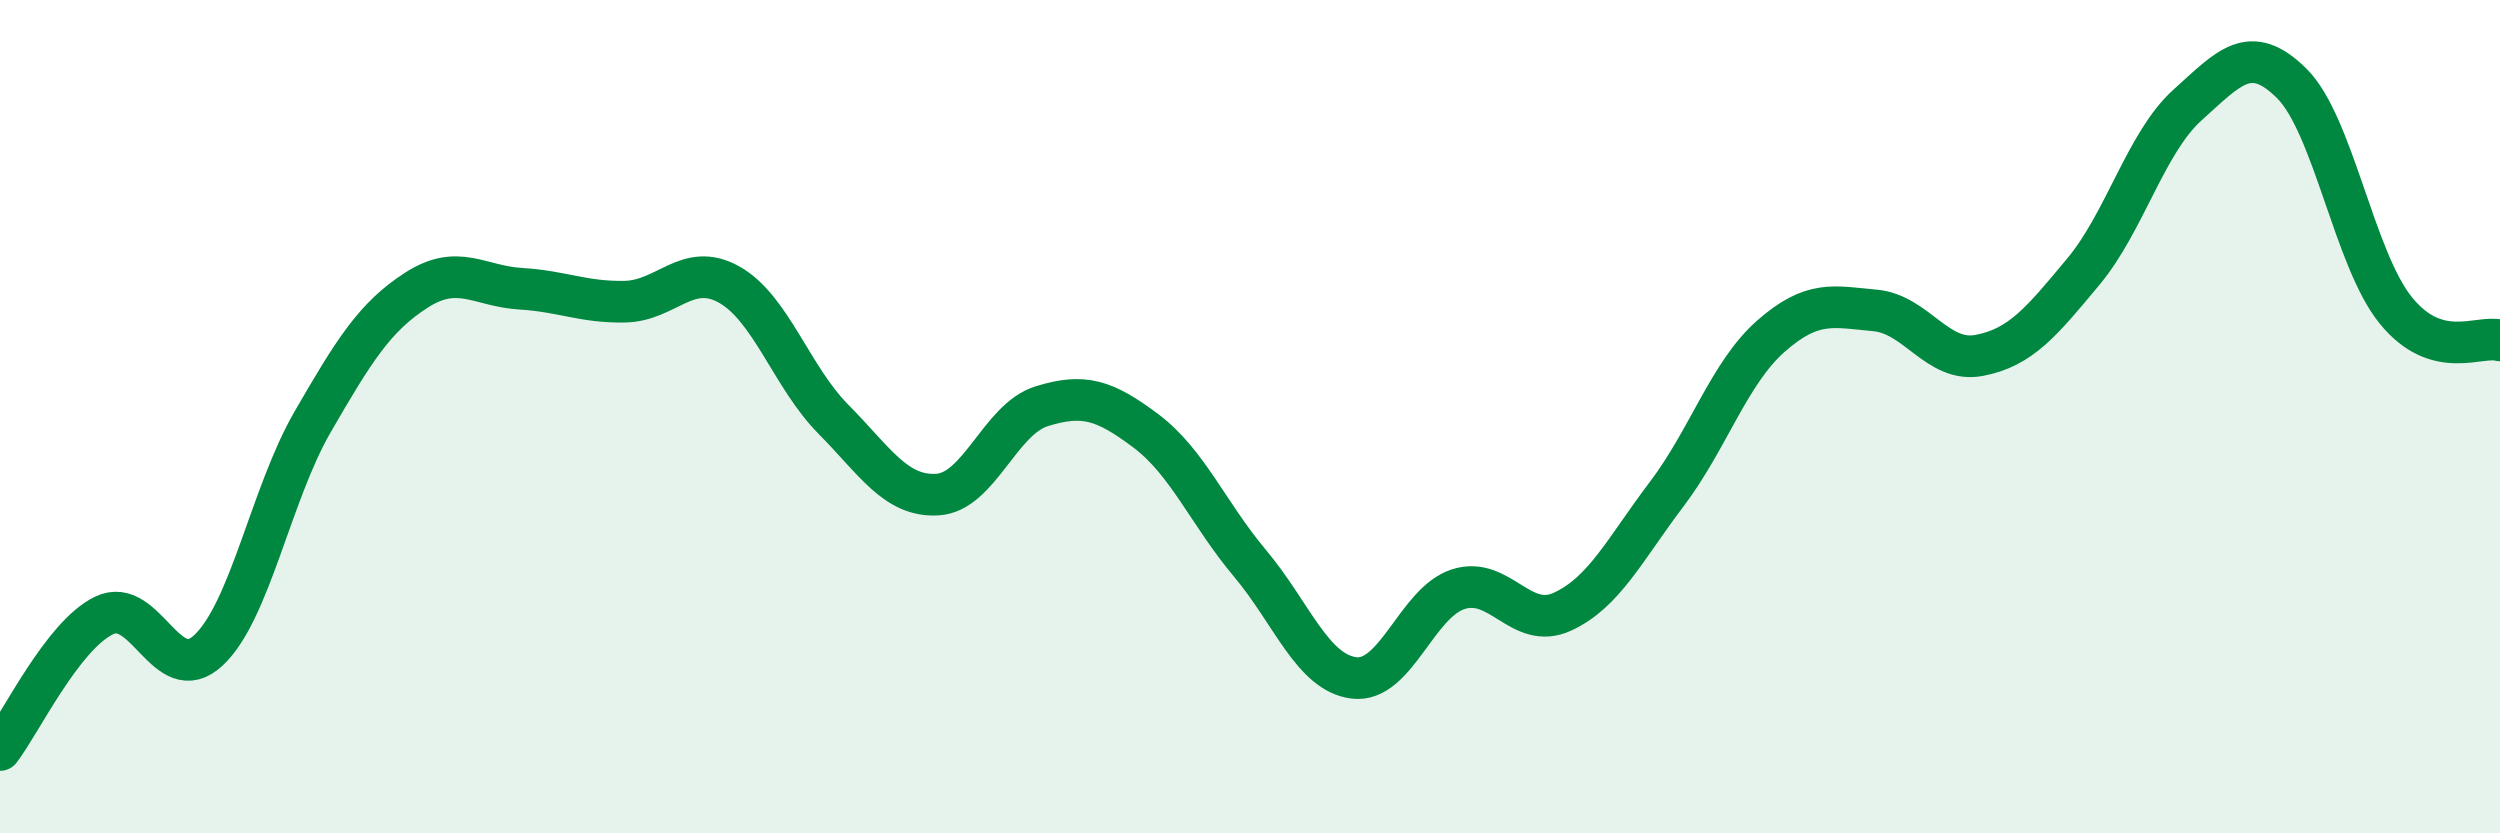 
    <svg width="60" height="20" viewBox="0 0 60 20" xmlns="http://www.w3.org/2000/svg">
      <path
        d="M 0,18 C 0.5,17.35 1.5,15.25 2.5,14.77 C 3.5,14.29 4,16.54 5,15.61 C 6,14.68 6.5,11.86 7.5,10.13 C 8.5,8.4 9,7.6 10,6.96 C 11,6.32 11.5,6.87 12.5,6.93 C 13.5,6.99 14,7.26 15,7.24 C 16,7.22 16.5,6.27 17.5,6.83 C 18.5,7.39 19,9.05 20,10.06 C 21,11.07 21.5,11.93 22.5,11.87 C 23.5,11.81 24,10.06 25,9.75 C 26,9.44 26.5,9.59 27.5,10.34 C 28.5,11.09 29,12.33 30,13.52 C 31,14.71 31.5,16.15 32.5,16.27 C 33.5,16.39 34,14.46 35,14.14 C 36,13.82 36.5,15.14 37.5,14.68 C 38.5,14.22 39,13.18 40,11.86 C 41,10.54 41.5,8.95 42.5,8.07 C 43.5,7.19 44,7.36 45,7.45 C 46,7.54 46.5,8.72 47.5,8.53 C 48.5,8.34 49,7.72 50,6.52 C 51,5.32 51.5,3.42 52.5,2.52 C 53.5,1.62 54,1.01 55,2 C 56,2.99 56.5,6.22 57.5,7.45 C 58.5,8.68 59.5,8.03 60,8.17L60 20L0 20Z"
        fill="#008740"
        opacity="0.1"
        stroke-linecap="round"
        stroke-linejoin="round"
      />
      <path
        d="M 0,18 C 0.5,17.35 1.5,15.25 2.5,14.77 C 3.5,14.29 4,16.54 5,15.61 C 6,14.68 6.5,11.86 7.5,10.13 C 8.5,8.4 9,7.6 10,6.96 C 11,6.32 11.5,6.87 12.5,6.93 C 13.5,6.99 14,7.26 15,7.24 C 16,7.22 16.5,6.27 17.5,6.83 C 18.5,7.39 19,9.05 20,10.06 C 21,11.07 21.5,11.93 22.5,11.87 C 23.5,11.81 24,10.06 25,9.75 C 26,9.44 26.5,9.59 27.5,10.34 C 28.5,11.09 29,12.33 30,13.52 C 31,14.71 31.5,16.15 32.5,16.27 C 33.5,16.39 34,14.46 35,14.14 C 36,13.82 36.5,15.14 37.5,14.68 C 38.5,14.22 39,13.18 40,11.86 C 41,10.54 41.5,8.95 42.5,8.07 C 43.5,7.19 44,7.36 45,7.45 C 46,7.54 46.5,8.72 47.5,8.53 C 48.5,8.34 49,7.72 50,6.52 C 51,5.32 51.5,3.42 52.5,2.52 C 53.5,1.62 54,1.01 55,2 C 56,2.99 56.5,6.22 57.5,7.45 C 58.5,8.68 59.5,8.03 60,8.17"
        stroke="#008740"
        stroke-width="1"
        fill="none"
        stroke-linecap="round"
        stroke-linejoin="round"
      />
    </svg>
  